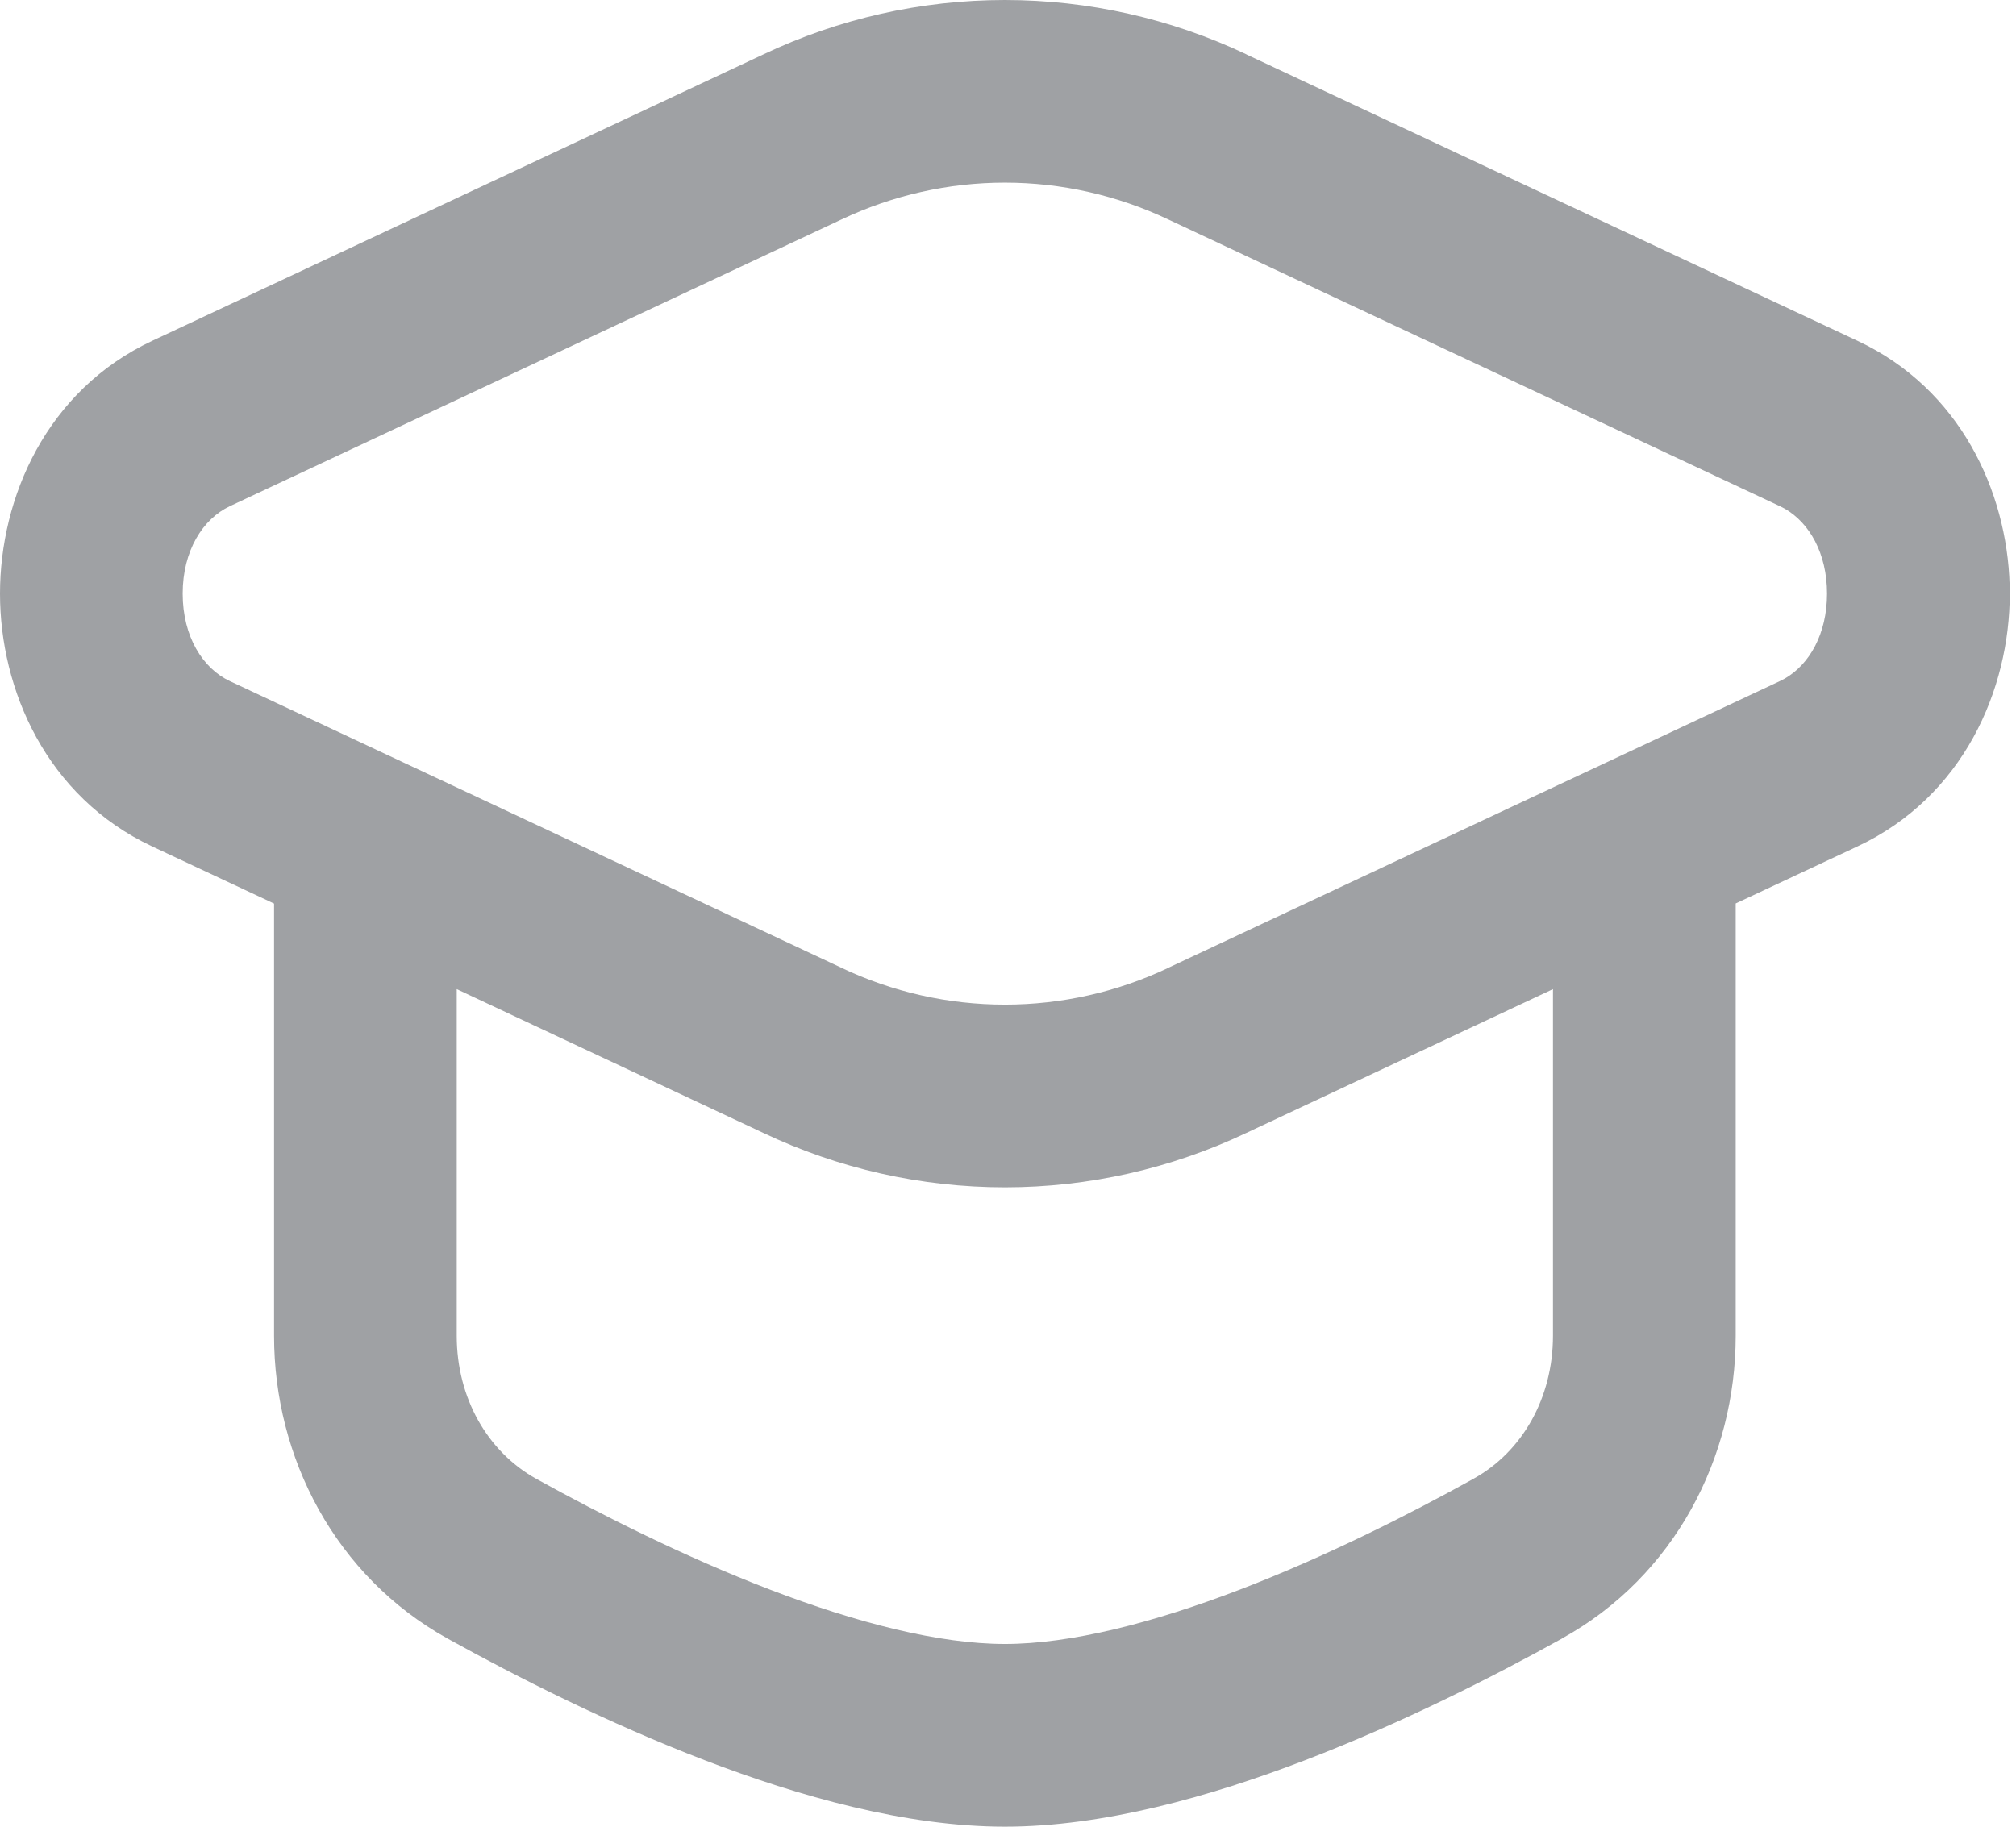 <svg width="224" height="203" viewBox="0 0 224 203" fill="none" xmlns="http://www.w3.org/2000/svg">
<path fill-rule="evenodd" clip-rule="evenodd" d="M111.651 0C120.94 0 130.116 2.064 138.508 6.048L138.502 6.054L206.379 37.87L207.462 38.402C218.477 44.129 223.306 55.641 223.307 65.967C223.307 76.626 218.159 88.545 206.379 94.065L192.856 100.4V148.437C192.856 161.976 186.065 175.155 173.567 182.075L173.574 182.082C165.877 186.352 155.733 191.5 145.032 195.604C134.495 199.646 122.603 202.998 111.651 202.998C100.697 202.998 88.81 199.645 78.276 195.604C67.575 191.5 57.432 186.357 49.74 182.1L49.734 182.094C37.259 175.17 30.451 161.992 30.451 148.45V100.413L16.922 94.071C5.144 88.55 0 76.625 0 65.967C0.001 55.31 5.144 43.39 16.922 37.87L84.799 6.054C93.19 2.071 102.362 0 111.651 0ZM138.515 125.887C130.121 129.872 120.948 131.947 111.657 131.947C102.365 131.947 93.187 129.879 84.793 125.893L50.748 109.923V148.45C50.748 155.344 54.169 161.327 59.569 164.333C66.787 168.328 76.034 173 85.544 176.648C95.22 180.359 104.375 182.695 111.651 182.695C118.927 182.695 128.083 180.364 137.757 176.654C147.267 173.006 156.512 168.335 163.726 164.333L163.732 164.327C169.132 161.338 172.553 155.358 172.553 148.437V109.923L138.515 125.887ZM111.651 20.297C105.373 20.297 99.173 21.699 93.501 24.391L93.457 24.41L25.543 56.251C22.548 57.654 20.298 61.18 20.297 65.967C20.297 70.757 22.541 74.287 25.537 75.69L93.457 107.531L93.501 107.556C99.174 110.25 105.377 111.644 111.657 111.644C117.937 111.644 124.14 110.249 129.812 107.556L129.856 107.531L197.764 75.69L198.322 75.402C201.036 73.841 203.004 70.457 203.004 65.967C203.004 61.479 201.035 58.1 198.322 56.539L197.764 56.251L129.85 24.41L129.806 24.391C124.134 21.699 117.929 20.297 111.651 20.297Z" fill="#9FA1A4"/>
</svg>
